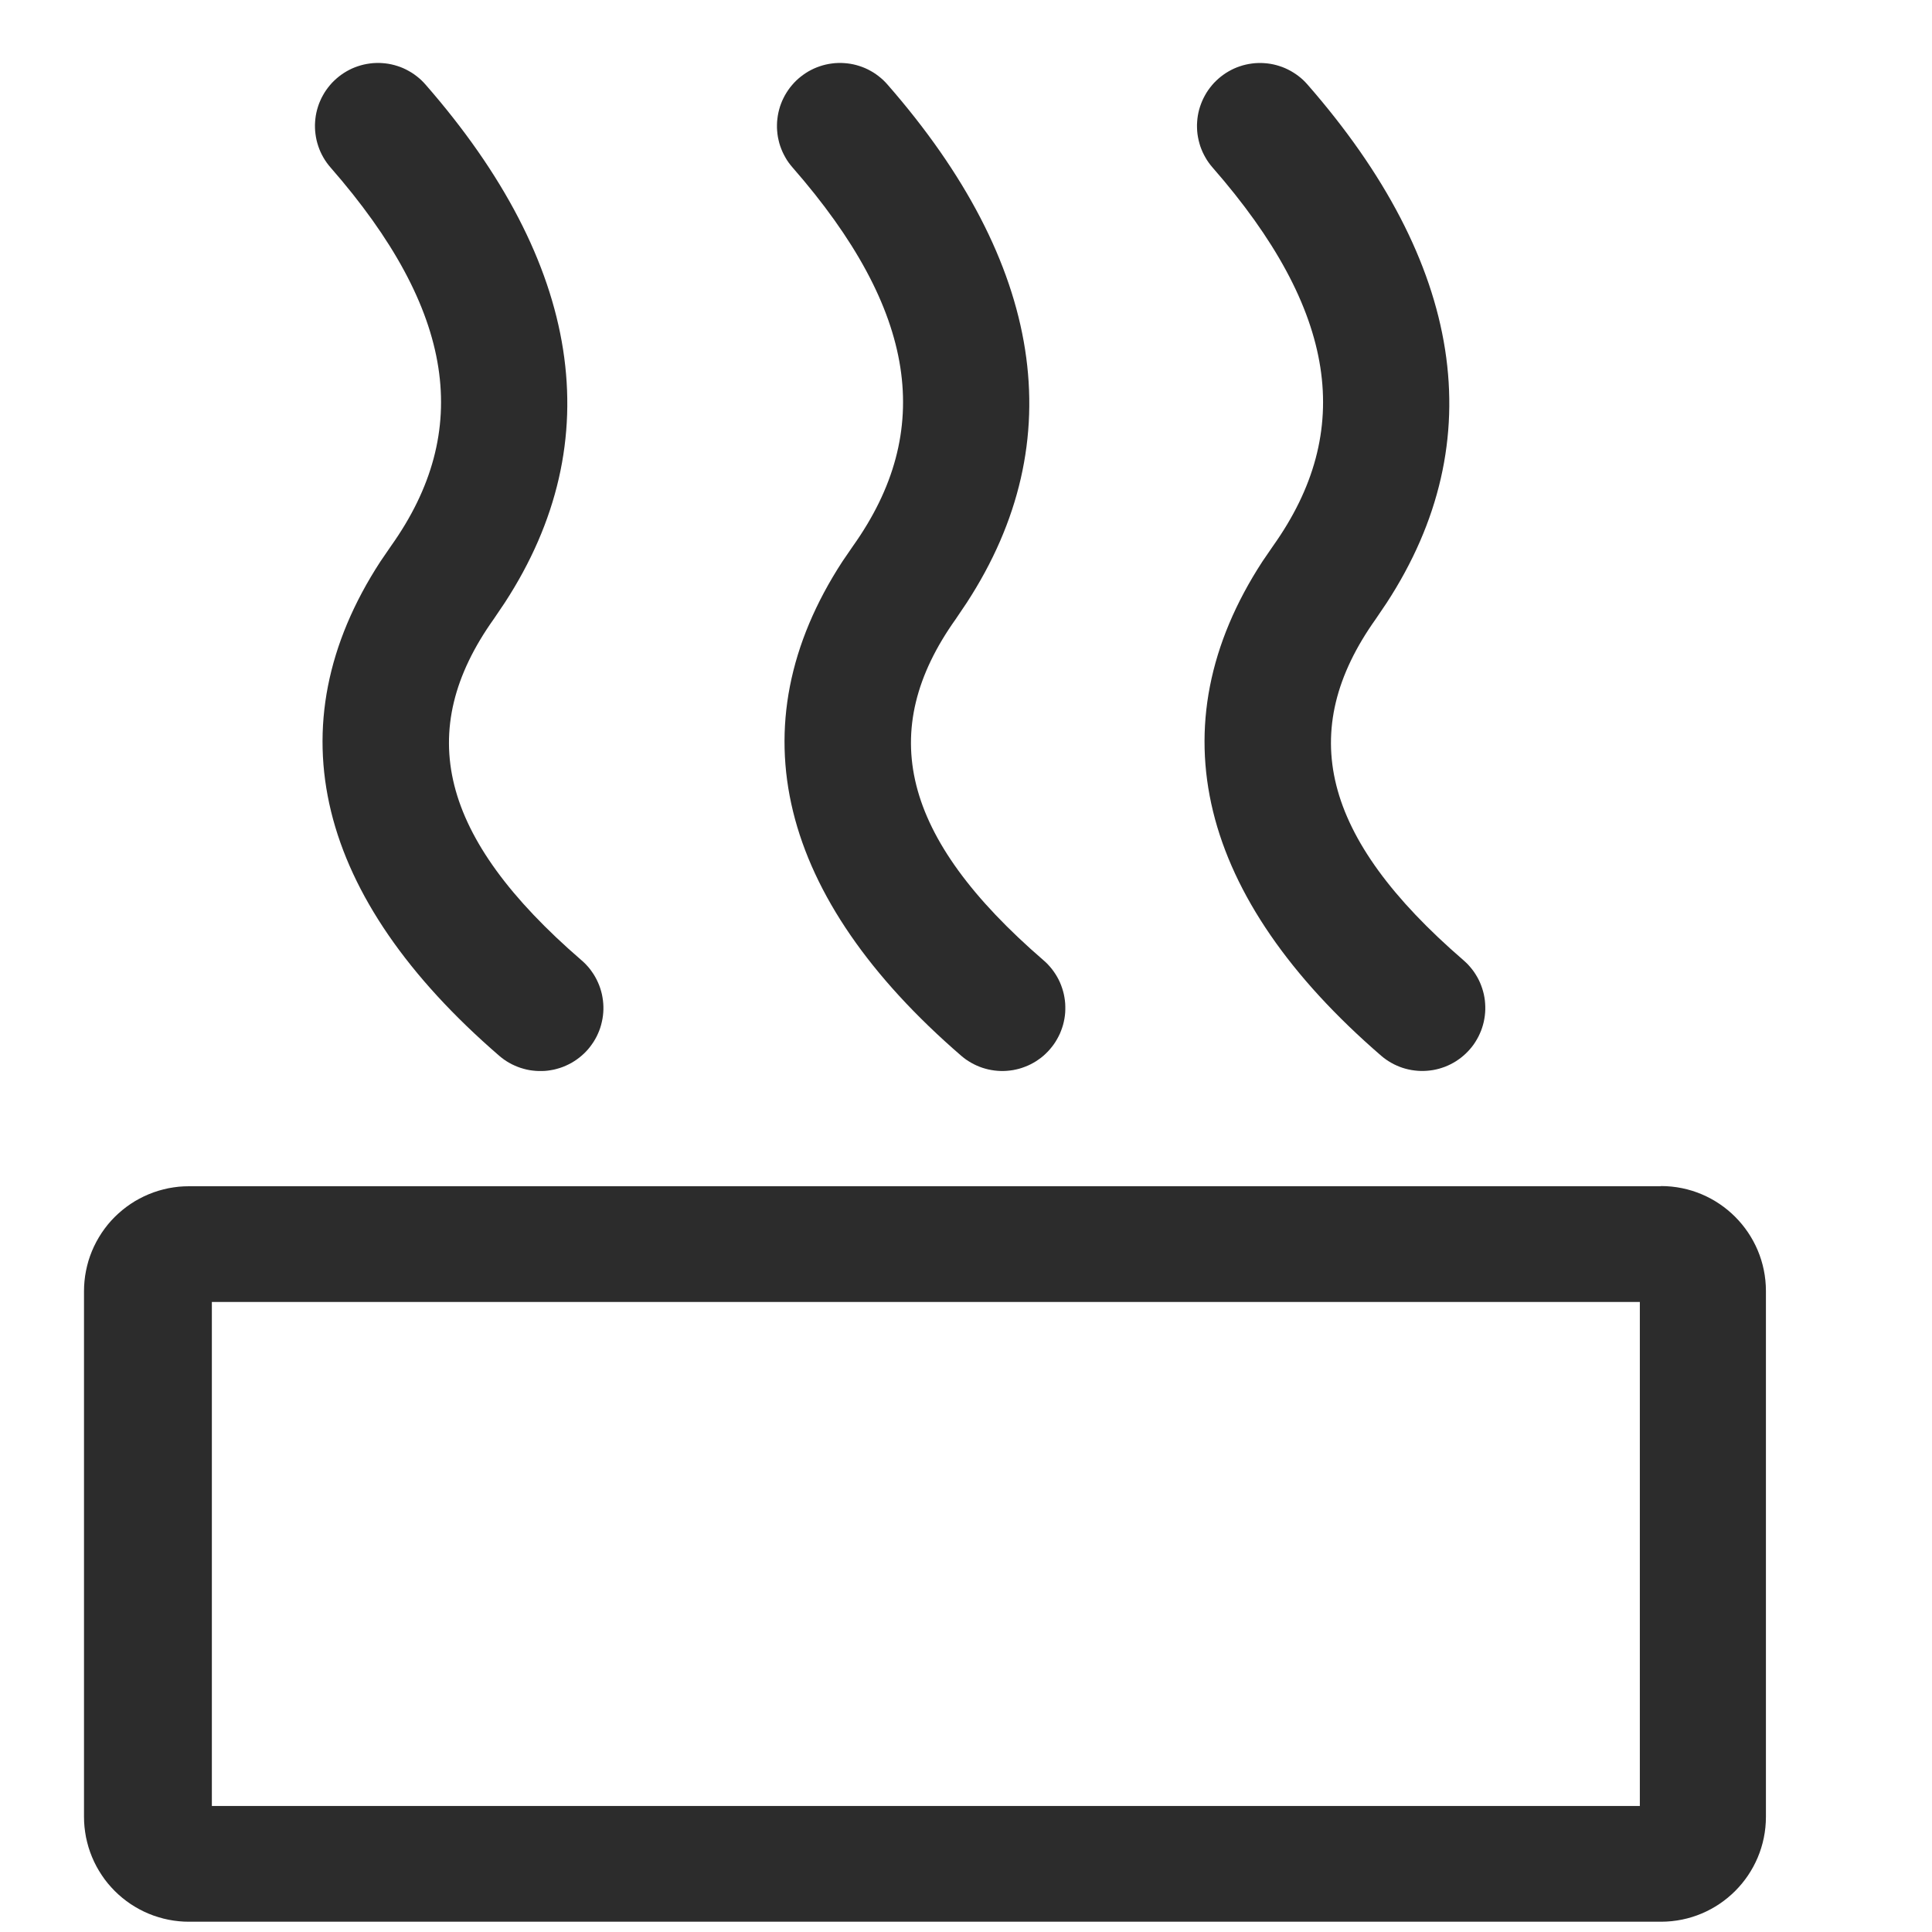 <svg xmlns="http://www.w3.org/2000/svg" xmlns:xlink="http://www.w3.org/1999/xlink" width="50" height="50" viewBox="0 0 50 50" fill="none">
<path d="M42.985 30.695C44.485 30.695 45.702 31.913 45.702 33.413L45.702 47.017C45.702 48.519 44.485 49.734 42.985 49.734L4.891 49.734C4.847 49.734 4.802 49.733 4.758 49.731C4.714 49.729 4.669 49.725 4.625 49.721C4.581 49.717 4.537 49.712 4.493 49.705C4.449 49.699 4.405 49.691 4.361 49.682C4.318 49.673 4.274 49.664 4.231 49.653C4.188 49.642 4.145 49.63 4.103 49.617C4.06 49.605 4.018 49.591 3.976 49.576C3.934 49.561 3.893 49.545 3.852 49.528C3.811 49.511 3.77 49.493 3.73 49.474C3.69 49.455 3.65 49.435 3.611 49.414C3.572 49.393 3.533 49.371 3.495 49.348C3.457 49.325 3.419 49.302 3.382 49.277C3.345 49.252 3.309 49.227 3.273 49.2C3.237 49.174 3.202 49.146 3.168 49.118C3.134 49.09 3.1 49.061 3.067 49.031C3.034 49.001 3.002 48.971 2.97 48.939C2.939 48.908 2.908 48.876 2.879 48.843C2.849 48.81 2.82 48.776 2.791 48.742C2.763 48.708 2.736 48.672 2.709 48.637C2.683 48.601 2.657 48.565 2.633 48.528C2.608 48.491 2.584 48.453 2.561 48.415C2.538 48.377 2.516 48.338 2.495 48.299C2.474 48.26 2.454 48.22 2.435 48.18C2.416 48.14 2.398 48.099 2.381 48.058C2.364 48.017 2.348 47.976 2.333 47.934C2.318 47.892 2.304 47.85 2.291 47.807C2.278 47.765 2.267 47.722 2.256 47.679C2.245 47.636 2.235 47.593 2.226 47.549C2.218 47.505 2.21 47.462 2.204 47.418C2.197 47.374 2.192 47.33 2.187 47.285C2.183 47.241 2.179 47.197 2.177 47.152C2.175 47.108 2.174 47.064 2.174 47.019L2.174 33.417C2.174 33.373 2.175 33.328 2.177 33.284C2.179 33.239 2.182 33.195 2.187 33.151C2.191 33.106 2.196 33.062 2.203 33.018C2.209 32.974 2.217 32.93 2.226 32.887C2.234 32.843 2.244 32.8 2.255 32.757C2.266 32.713 2.277 32.67 2.29 32.628C2.303 32.585 2.317 32.543 2.332 32.501C2.347 32.459 2.363 32.418 2.38 32.377C2.397 32.336 2.415 32.295 2.434 32.255C2.453 32.215 2.473 32.175 2.494 32.136C2.515 32.096 2.537 32.058 2.56 32.02C2.583 31.981 2.606 31.944 2.631 31.907C2.656 31.87 2.681 31.833 2.708 31.798C2.734 31.762 2.762 31.727 2.79 31.692C2.818 31.658 2.847 31.624 2.877 31.591C2.907 31.558 2.938 31.526 2.969 31.495C3.001 31.463 3.033 31.433 3.066 31.403C3.099 31.373 3.132 31.344 3.167 31.316C3.201 31.288 3.236 31.26 3.272 31.234C3.308 31.207 3.344 31.181 3.381 31.157C3.418 31.132 3.456 31.108 3.494 31.085C3.532 31.063 3.571 31.041 3.61 31.02C3.649 30.999 3.689 30.979 3.729 30.96C3.769 30.941 3.81 30.923 3.851 30.906C3.892 30.889 3.934 30.873 3.975 30.858C4.017 30.843 4.06 30.829 4.102 30.816C4.145 30.803 4.188 30.791 4.231 30.781C4.274 30.77 4.317 30.76 4.361 30.751C4.405 30.743 4.448 30.735 4.492 30.729C4.536 30.722 4.581 30.717 4.625 30.712C4.669 30.708 4.713 30.705 4.758 30.703C4.802 30.701 4.847 30.7 4.891 30.7L42.985 30.7L42.985 30.695ZM42.439 33.695L5.483 33.695L5.483 46.739L42.439 46.739L42.439 33.695ZM11.011 2.187C15.039 6.795 15.798 11.402 13.061 15.602L12.778 16.021C10.722 18.91 11.356 21.663 15.05 24.852C15.07 24.869 15.09 24.887 15.109 24.905C15.129 24.924 15.148 24.943 15.166 24.962C15.184 24.982 15.202 25.001 15.22 25.021C15.237 25.042 15.254 25.062 15.271 25.083C15.287 25.105 15.303 25.126 15.318 25.148C15.334 25.17 15.349 25.192 15.363 25.214C15.377 25.237 15.391 25.26 15.404 25.283C15.417 25.306 15.43 25.33 15.442 25.354C15.454 25.378 15.465 25.402 15.476 25.426C15.487 25.451 15.497 25.475 15.507 25.5C15.517 25.525 15.525 25.55 15.534 25.576C15.542 25.601 15.55 25.627 15.557 25.652C15.564 25.678 15.571 25.704 15.577 25.73C15.582 25.756 15.588 25.782 15.592 25.809C15.597 25.835 15.601 25.861 15.604 25.888C15.607 25.914 15.61 25.941 15.612 25.968C15.614 25.994 15.615 26.021 15.616 26.048C15.616 26.074 15.616 26.101 15.616 26.128C15.615 26.154 15.614 26.181 15.612 26.208C15.61 26.235 15.607 26.261 15.604 26.288C15.601 26.314 15.597 26.34 15.592 26.367C15.588 26.393 15.582 26.419 15.576 26.445C15.571 26.471 15.564 26.497 15.557 26.523C15.55 26.549 15.542 26.574 15.534 26.6C15.525 26.625 15.516 26.65 15.507 26.675C15.497 26.7 15.487 26.725 15.476 26.749C15.465 26.774 15.454 26.798 15.442 26.822C15.43 26.846 15.417 26.869 15.404 26.892C15.391 26.916 15.377 26.938 15.363 26.961C15.348 26.983 15.334 27.006 15.318 27.027C15.303 27.049 15.287 27.071 15.27 27.092C15.254 27.113 15.237 27.134 15.22 27.154C15.202 27.174 15.184 27.194 15.166 27.213C15.147 27.233 15.128 27.251 15.109 27.27C15.09 27.288 15.07 27.306 15.05 27.323C15.029 27.341 15.009 27.358 14.988 27.374C14.967 27.391 14.945 27.407 14.923 27.422C14.901 27.437 14.879 27.452 14.857 27.466C14.834 27.481 14.811 27.494 14.788 27.508C14.765 27.521 14.741 27.533 14.717 27.545C14.693 27.557 14.669 27.569 14.645 27.579C14.62 27.59 14.596 27.601 14.571 27.61C14.546 27.62 14.521 27.629 14.495 27.637C14.47 27.645 14.444 27.653 14.418 27.66C14.393 27.667 14.367 27.674 14.341 27.68C14.315 27.686 14.289 27.691 14.262 27.695C14.236 27.7 14.209 27.704 14.183 27.707C14.156 27.71 14.13 27.713 14.103 27.715C14.076 27.717 14.05 27.718 14.023 27.718C13.996 27.719 13.97 27.719 13.943 27.718C13.916 27.718 13.89 27.716 13.863 27.714C13.836 27.712 13.81 27.71 13.783 27.706C13.757 27.703 13.73 27.699 13.704 27.695C13.678 27.69 13.652 27.685 13.625 27.679C13.599 27.673 13.573 27.666 13.548 27.659C13.522 27.652 13.496 27.644 13.471 27.636C13.446 27.628 13.421 27.619 13.396 27.609C13.371 27.599 13.346 27.589 13.322 27.578C13.297 27.567 13.273 27.556 13.249 27.544C13.225 27.532 13.202 27.519 13.179 27.506C13.155 27.493 13.133 27.479 13.11 27.465C13.088 27.45 13.065 27.435 13.043 27.42C13.022 27.405 13 27.389 12.979 27.372C12.958 27.356 12.938 27.339 12.917 27.321C8.198 23.243 7.061 18.804 9.846 14.53L10.12 14.13C12.232 11.158 11.793 8.039 8.554 4.334C8.537 4.314 8.52 4.294 8.503 4.273C8.486 4.252 8.47 4.231 8.455 4.209C8.439 4.187 8.424 4.165 8.41 4.143C8.396 4.12 8.382 4.097 8.368 4.074C8.355 4.051 8.342 4.027 8.33 4.004C8.318 3.98 8.306 3.956 8.295 3.932C8.284 3.907 8.274 3.883 8.264 3.858C8.254 3.833 8.245 3.808 8.237 3.783C8.228 3.757 8.22 3.732 8.213 3.706C8.206 3.68 8.199 3.655 8.193 3.629C8.187 3.603 8.182 3.576 8.177 3.55C8.172 3.524 8.168 3.497 8.165 3.471C8.161 3.445 8.158 3.418 8.156 3.391C8.154 3.365 8.153 3.338 8.152 3.311C8.151 3.285 8.151 3.258 8.151 3.231C8.152 3.205 8.153 3.178 8.155 3.151C8.156 3.125 8.159 3.098 8.162 3.072C8.165 3.045 8.169 3.019 8.173 2.992C8.178 2.966 8.183 2.94 8.188 2.914C8.194 2.888 8.2 2.862 8.207 2.836C8.214 2.81 8.222 2.784 8.23 2.759C8.238 2.734 8.247 2.708 8.256 2.683C8.266 2.658 8.276 2.634 8.287 2.609C8.297 2.585 8.309 2.561 8.32 2.537C8.332 2.513 8.345 2.489 8.358 2.466C8.371 2.442 8.384 2.419 8.398 2.397C8.412 2.374 8.427 2.352 8.442 2.33C8.458 2.308 8.473 2.286 8.49 2.265C8.506 2.244 8.523 2.223 8.54 2.203C8.557 2.183 8.575 2.163 8.593 2.143C8.612 2.124 8.63 2.105 8.65 2.086C8.669 2.068 8.689 2.05 8.709 2.032C8.729 2.015 8.749 1.998 8.77 1.981C8.791 1.964 8.812 1.948 8.834 1.933C8.856 1.917 8.878 1.902 8.9 1.888C8.923 1.873 8.946 1.86 8.969 1.846C8.992 1.833 9.015 1.82 9.039 1.808C9.063 1.796 9.087 1.784 9.111 1.773C9.136 1.762 9.16 1.752 9.185 1.742C9.21 1.732 9.235 1.723 9.26 1.715C9.286 1.706 9.311 1.698 9.337 1.691C9.363 1.684 9.388 1.677 9.414 1.671C9.44 1.665 9.467 1.66 9.493 1.655C9.519 1.65 9.546 1.646 9.572 1.643C9.598 1.639 9.625 1.636 9.652 1.634C9.678 1.632 9.705 1.631 9.732 1.63C9.758 1.629 9.785 1.629 9.812 1.629C9.838 1.63 9.865 1.631 9.892 1.633C9.918 1.634 9.945 1.637 9.971 1.64C9.998 1.643 10.024 1.647 10.051 1.651C10.077 1.655 10.103 1.661 10.129 1.666C10.155 1.672 10.181 1.678 10.207 1.685C10.233 1.692 10.258 1.7 10.284 1.708C10.309 1.716 10.335 1.725 10.36 1.734C10.384 1.744 10.409 1.754 10.434 1.764C10.458 1.775 10.482 1.786 10.506 1.798C10.53 1.81 10.554 1.823 10.577 1.836C10.601 1.849 10.623 1.862 10.646 1.876C10.669 1.89 10.691 1.905 10.713 1.92C10.735 1.935 10.757 1.951 10.778 1.968C10.799 1.984 10.82 2.001 10.84 2.018C10.86 2.035 10.88 2.053 10.9 2.071C10.919 2.09 10.938 2.108 10.957 2.128C10.975 2.147 10.993 2.166 11.011 2.187ZM22.967 2.187C26.996 6.795 27.754 11.402 25.017 15.602L24.735 16.021C22.678 18.91 23.313 21.663 27.006 24.852C27.027 24.869 27.046 24.887 27.066 24.906C27.085 24.924 27.104 24.943 27.122 24.962C27.141 24.982 27.159 25.001 27.176 25.022C27.193 25.042 27.21 25.062 27.227 25.084C27.243 25.105 27.259 25.126 27.274 25.148C27.29 25.17 27.304 25.192 27.319 25.215C27.333 25.237 27.347 25.26 27.36 25.283C27.373 25.306 27.386 25.33 27.398 25.354C27.41 25.378 27.421 25.402 27.432 25.426C27.442 25.451 27.453 25.475 27.462 25.5C27.472 25.525 27.481 25.55 27.489 25.576C27.497 25.601 27.505 25.627 27.512 25.652C27.519 25.678 27.526 25.704 27.532 25.73C27.538 25.756 27.543 25.782 27.547 25.808C27.552 25.835 27.556 25.861 27.559 25.888C27.562 25.914 27.565 25.941 27.567 25.967C27.569 25.994 27.57 26.021 27.57 26.047C27.571 26.074 27.571 26.101 27.57 26.127C27.57 26.154 27.569 26.181 27.567 26.207C27.564 26.234 27.562 26.26 27.559 26.287C27.555 26.313 27.551 26.34 27.547 26.366C27.542 26.392 27.537 26.419 27.531 26.445C27.525 26.471 27.519 26.497 27.512 26.522C27.504 26.548 27.497 26.573 27.488 26.599C27.48 26.624 27.471 26.649 27.461 26.674C27.452 26.699 27.442 26.724 27.431 26.748C27.42 26.773 27.408 26.797 27.396 26.82C27.384 26.844 27.372 26.868 27.358 26.891C27.345 26.914 27.332 26.937 27.317 26.96C27.303 26.982 27.288 27.004 27.273 27.026C27.258 27.048 27.242 27.069 27.225 27.09C27.209 27.111 27.192 27.132 27.174 27.152C27.157 27.172 27.139 27.192 27.12 27.212C27.102 27.231 27.083 27.25 27.064 27.268C27.044 27.287 27.025 27.305 27.005 27.322C26.984 27.339 26.964 27.356 26.943 27.373C26.922 27.389 26.9 27.405 26.878 27.42C26.857 27.436 26.834 27.451 26.812 27.465C26.789 27.479 26.766 27.493 26.743 27.506C26.72 27.519 26.696 27.532 26.672 27.544C26.649 27.556 26.625 27.567 26.6 27.578C26.576 27.589 26.551 27.599 26.526 27.608C26.501 27.618 26.476 27.627 26.451 27.635C26.425 27.644 26.4 27.651 26.374 27.659C26.348 27.666 26.323 27.672 26.296 27.678C26.27 27.684 26.244 27.689 26.218 27.694C26.192 27.698 26.165 27.702 26.139 27.705C26.112 27.709 26.086 27.711 26.059 27.713C26.032 27.715 26.006 27.716 25.979 27.717C25.952 27.718 25.926 27.718 25.899 27.717C25.872 27.716 25.846 27.715 25.819 27.713C25.793 27.711 25.766 27.708 25.739 27.705C25.713 27.702 25.687 27.698 25.66 27.693C25.634 27.689 25.608 27.684 25.582 27.678C25.556 27.672 25.53 27.665 25.504 27.658C25.478 27.651 25.453 27.643 25.427 27.635C25.402 27.627 25.377 27.618 25.352 27.608C25.327 27.599 25.303 27.588 25.278 27.577C25.254 27.567 25.23 27.555 25.206 27.543C25.182 27.531 25.158 27.519 25.135 27.505C25.112 27.492 25.089 27.479 25.067 27.464C25.044 27.45 25.022 27.435 25 27.42C24.978 27.404 24.957 27.389 24.936 27.372C24.915 27.356 24.894 27.339 24.874 27.321C20.154 23.243 19.017 18.804 21.802 14.53L22.076 14.13C24.189 11.158 23.75 8.039 20.511 4.334C20.493 4.314 20.476 4.294 20.46 4.273C20.443 4.252 20.427 4.231 20.411 4.209C20.396 4.187 20.381 4.165 20.366 4.143C20.352 4.12 20.338 4.097 20.325 4.074C20.312 4.051 20.299 4.027 20.287 4.004C20.274 3.98 20.263 3.956 20.252 3.932C20.241 3.907 20.231 3.883 20.221 3.858C20.211 3.833 20.202 3.808 20.193 3.783C20.185 3.757 20.177 3.732 20.169 3.706C20.162 3.68 20.156 3.655 20.15 3.629C20.144 3.603 20.138 3.576 20.133 3.55C20.129 3.524 20.125 3.497 20.121 3.471C20.118 3.445 20.115 3.418 20.113 3.391C20.111 3.365 20.109 3.338 20.108 3.311C20.108 3.285 20.107 3.258 20.108 3.231C20.108 3.205 20.109 3.178 20.111 3.151C20.113 3.125 20.115 3.098 20.119 3.072C20.122 3.045 20.125 3.019 20.13 2.992C20.134 2.966 20.139 2.94 20.145 2.914C20.151 2.888 20.157 2.862 20.164 2.836C20.171 2.81 20.178 2.784 20.186 2.759C20.195 2.734 20.203 2.708 20.213 2.683C20.222 2.658 20.232 2.634 20.243 2.609C20.254 2.585 20.265 2.561 20.277 2.537C20.289 2.513 20.301 2.489 20.314 2.466C20.327 2.442 20.341 2.419 20.355 2.397C20.369 2.374 20.384 2.352 20.399 2.33C20.414 2.308 20.43 2.286 20.446 2.265C20.462 2.244 20.479 2.223 20.497 2.203C20.514 2.183 20.532 2.163 20.55 2.143C20.568 2.124 20.587 2.105 20.606 2.086C20.625 2.068 20.645 2.05 20.665 2.032C20.685 2.015 20.706 1.998 20.727 1.981C20.748 1.964 20.769 1.948 20.791 1.933C20.812 1.917 20.834 1.902 20.857 1.888C20.879 1.873 20.902 1.86 20.925 1.846C20.948 1.833 20.972 1.82 20.996 1.808C21.02 1.796 21.044 1.784 21.068 1.773C21.092 1.762 21.117 1.752 21.142 1.742C21.167 1.732 21.192 1.723 21.217 1.715C21.242 1.706 21.268 1.698 21.293 1.691C21.319 1.684 21.345 1.677 21.371 1.671C21.397 1.665 21.423 1.66 21.449 1.655C21.476 1.65 21.502 1.646 21.529 1.643C21.555 1.639 21.581 1.636 21.608 1.634C21.635 1.632 21.661 1.631 21.688 1.63C21.715 1.629 21.741 1.629 21.768 1.629C21.795 1.63 21.822 1.631 21.848 1.633C21.875 1.634 21.901 1.637 21.928 1.64C21.954 1.643 21.981 1.647 22.007 1.651C22.034 1.655 22.06 1.661 22.086 1.666C22.112 1.672 22.138 1.678 22.164 1.685C22.189 1.692 22.215 1.7 22.24 1.708C22.266 1.716 22.291 1.725 22.316 1.734C22.341 1.744 22.366 1.754 22.39 1.764C22.415 1.775 22.439 1.786 22.463 1.798C22.487 1.81 22.51 1.823 22.534 1.836C22.557 1.849 22.58 1.862 22.603 1.876C22.625 1.89 22.648 1.905 22.669 1.92C22.692 1.935 22.713 1.951 22.734 1.968C22.755 1.984 22.776 2.001 22.796 2.018C22.817 2.035 22.837 2.053 22.856 2.071C22.876 2.09 22.895 2.108 22.913 2.128C22.932 2.147 22.95 2.166 22.967 2.187ZM33.837 2.187C37.865 6.795 38.624 11.402 35.887 15.602L35.604 16.021C33.548 18.91 34.182 21.663 37.876 24.852C37.896 24.869 37.916 24.887 37.935 24.906C37.955 24.924 37.973 24.943 37.992 24.962C38.01 24.982 38.028 25.001 38.045 25.022C38.063 25.042 38.08 25.062 38.096 25.084C38.112 25.105 38.128 25.126 38.144 25.148C38.159 25.17 38.174 25.192 38.188 25.215C38.202 25.237 38.216 25.26 38.229 25.283C38.242 25.306 38.255 25.33 38.267 25.354C38.279 25.378 38.29 25.402 38.301 25.426C38.311 25.451 38.322 25.475 38.331 25.5C38.341 25.525 38.35 25.55 38.358 25.576C38.366 25.601 38.374 25.627 38.381 25.652C38.388 25.678 38.395 25.704 38.401 25.73C38.406 25.756 38.411 25.782 38.416 25.808C38.421 25.835 38.424 25.861 38.428 25.887C38.431 25.914 38.434 25.941 38.435 25.967C38.437 25.994 38.439 26.02 38.439 26.047C38.44 26.074 38.44 26.1 38.439 26.127C38.438 26.154 38.437 26.18 38.435 26.207C38.433 26.233 38.431 26.26 38.427 26.287C38.424 26.313 38.42 26.34 38.415 26.366C38.411 26.392 38.406 26.418 38.4 26.444C38.394 26.47 38.387 26.496 38.38 26.522C38.373 26.547 38.365 26.573 38.357 26.598C38.349 26.624 38.34 26.649 38.33 26.674C38.32 26.698 38.31 26.723 38.299 26.747C38.288 26.772 38.277 26.796 38.265 26.82C38.253 26.844 38.24 26.867 38.227 26.89C38.214 26.914 38.2 26.936 38.186 26.959C38.172 26.982 38.157 27.004 38.142 27.026C38.126 27.047 38.11 27.069 38.094 27.09C38.077 27.111 38.06 27.131 38.043 27.152C38.026 27.172 38.008 27.192 37.989 27.211C37.971 27.23 37.952 27.249 37.933 27.267C37.913 27.286 37.894 27.304 37.873 27.321C37.853 27.338 37.833 27.355 37.811 27.372C37.79 27.388 37.769 27.404 37.747 27.419C37.725 27.435 37.703 27.45 37.681 27.464C37.658 27.478 37.635 27.492 37.612 27.505C37.589 27.518 37.565 27.531 37.541 27.543C37.517 27.555 37.493 27.566 37.469 27.577C37.445 27.588 37.42 27.598 37.395 27.608C37.37 27.617 37.345 27.626 37.32 27.634C37.294 27.643 37.269 27.651 37.243 27.658C37.218 27.665 37.192 27.671 37.166 27.677C37.139 27.683 37.113 27.688 37.087 27.693C37.061 27.697 37.034 27.701 37.008 27.704C36.981 27.708 36.955 27.71 36.928 27.712C36.902 27.714 36.875 27.716 36.848 27.716C36.822 27.717 36.795 27.717 36.768 27.716C36.742 27.716 36.715 27.714 36.688 27.712C36.662 27.71 36.635 27.708 36.609 27.704C36.582 27.701 36.556 27.697 36.53 27.693C36.503 27.688 36.477 27.683 36.451 27.677C36.425 27.671 36.399 27.665 36.374 27.658C36.348 27.651 36.322 27.643 36.297 27.635C36.272 27.626 36.246 27.617 36.222 27.608C36.197 27.598 36.172 27.588 36.148 27.577C36.123 27.566 36.099 27.555 36.075 27.543C36.051 27.531 36.028 27.518 36.005 27.505C35.981 27.492 35.959 27.478 35.936 27.464C35.914 27.45 35.891 27.435 35.87 27.42C35.848 27.404 35.826 27.388 35.805 27.372C35.784 27.356 35.764 27.339 35.743 27.321C31.024 23.243 29.887 18.804 32.672 14.53L32.946 14.13C35.059 11.158 34.62 8.039 31.38 4.334C31.363 4.314 31.346 4.294 31.329 4.273C31.313 4.252 31.297 4.231 31.281 4.209C31.266 4.187 31.251 4.165 31.236 4.143C31.222 4.12 31.208 4.097 31.195 4.074C31.181 4.051 31.169 4.027 31.157 4.004C31.145 3.98 31.133 3.956 31.122 3.932C31.111 3.907 31.101 3.883 31.091 3.858C31.081 3.833 31.072 3.808 31.063 3.783C31.055 3.757 31.047 3.732 31.04 3.706C31.032 3.681 31.026 3.655 31.02 3.629C31.014 3.603 31.009 3.577 31.004 3.55C30.999 3.524 30.995 3.498 30.991 3.471C30.988 3.445 30.985 3.418 30.983 3.392C30.981 3.365 30.98 3.338 30.979 3.312C30.978 3.285 30.978 3.258 30.978 3.232C30.979 3.205 30.98 3.178 30.982 3.152C30.983 3.125 30.986 3.098 30.989 3.072C30.992 3.045 30.996 3.019 31 2.993C31.005 2.966 31.01 2.94 31.015 2.914C31.021 2.888 31.027 2.862 31.034 2.836C31.041 2.811 31.049 2.785 31.057 2.76C31.065 2.734 31.074 2.709 31.084 2.684C31.093 2.659 31.103 2.634 31.114 2.61C31.124 2.585 31.136 2.561 31.148 2.537C31.159 2.513 31.172 2.49 31.185 2.467C31.198 2.443 31.211 2.42 31.225 2.398C31.24 2.375 31.254 2.353 31.269 2.331C31.285 2.309 31.3 2.287 31.317 2.266C31.333 2.245 31.35 2.224 31.367 2.204C31.384 2.184 31.402 2.164 31.42 2.144C31.439 2.125 31.457 2.106 31.477 2.087C31.496 2.069 31.515 2.051 31.536 2.033C31.556 2.016 31.576 1.999 31.597 1.982C31.618 1.965 31.639 1.949 31.661 1.934C31.683 1.918 31.705 1.903 31.727 1.889C31.75 1.875 31.773 1.861 31.796 1.847C31.819 1.834 31.842 1.821 31.866 1.809C31.89 1.797 31.914 1.785 31.938 1.774C31.962 1.764 31.987 1.753 32.012 1.743C32.037 1.734 32.062 1.724 32.087 1.716C32.112 1.707 32.138 1.699 32.163 1.692C32.189 1.685 32.215 1.678 32.241 1.672C32.267 1.666 32.293 1.661 32.319 1.656C32.346 1.651 32.372 1.647 32.398 1.644C32.425 1.64 32.452 1.637 32.478 1.635C32.505 1.633 32.531 1.632 32.558 1.631C32.585 1.63 32.611 1.63 32.638 1.63C32.665 1.631 32.691 1.632 32.718 1.634C32.745 1.635 32.771 1.638 32.798 1.641C32.824 1.644 32.851 1.648 32.877 1.652C32.903 1.656 32.929 1.661 32.956 1.667C32.982 1.673 33.008 1.679 33.033 1.686C33.059 1.693 33.085 1.7 33.11 1.709C33.135 1.717 33.161 1.726 33.186 1.735C33.211 1.744 33.235 1.754 33.26 1.765C33.284 1.776 33.308 1.787 33.332 1.799C33.356 1.811 33.38 1.823 33.403 1.836C33.427 1.849 33.45 1.863 33.472 1.877C33.495 1.891 33.517 1.905 33.539 1.921C33.561 1.936 33.583 1.952 33.604 1.968C33.625 1.984 33.646 2.001 33.666 2.018C33.686 2.035 33.706 2.053 33.726 2.071C33.745 2.09 33.764 2.108 33.783 2.128C33.801 2.147 33.819 2.166 33.837 2.187Z"   fill="#2C2C2C" >
</path>
</svg>
